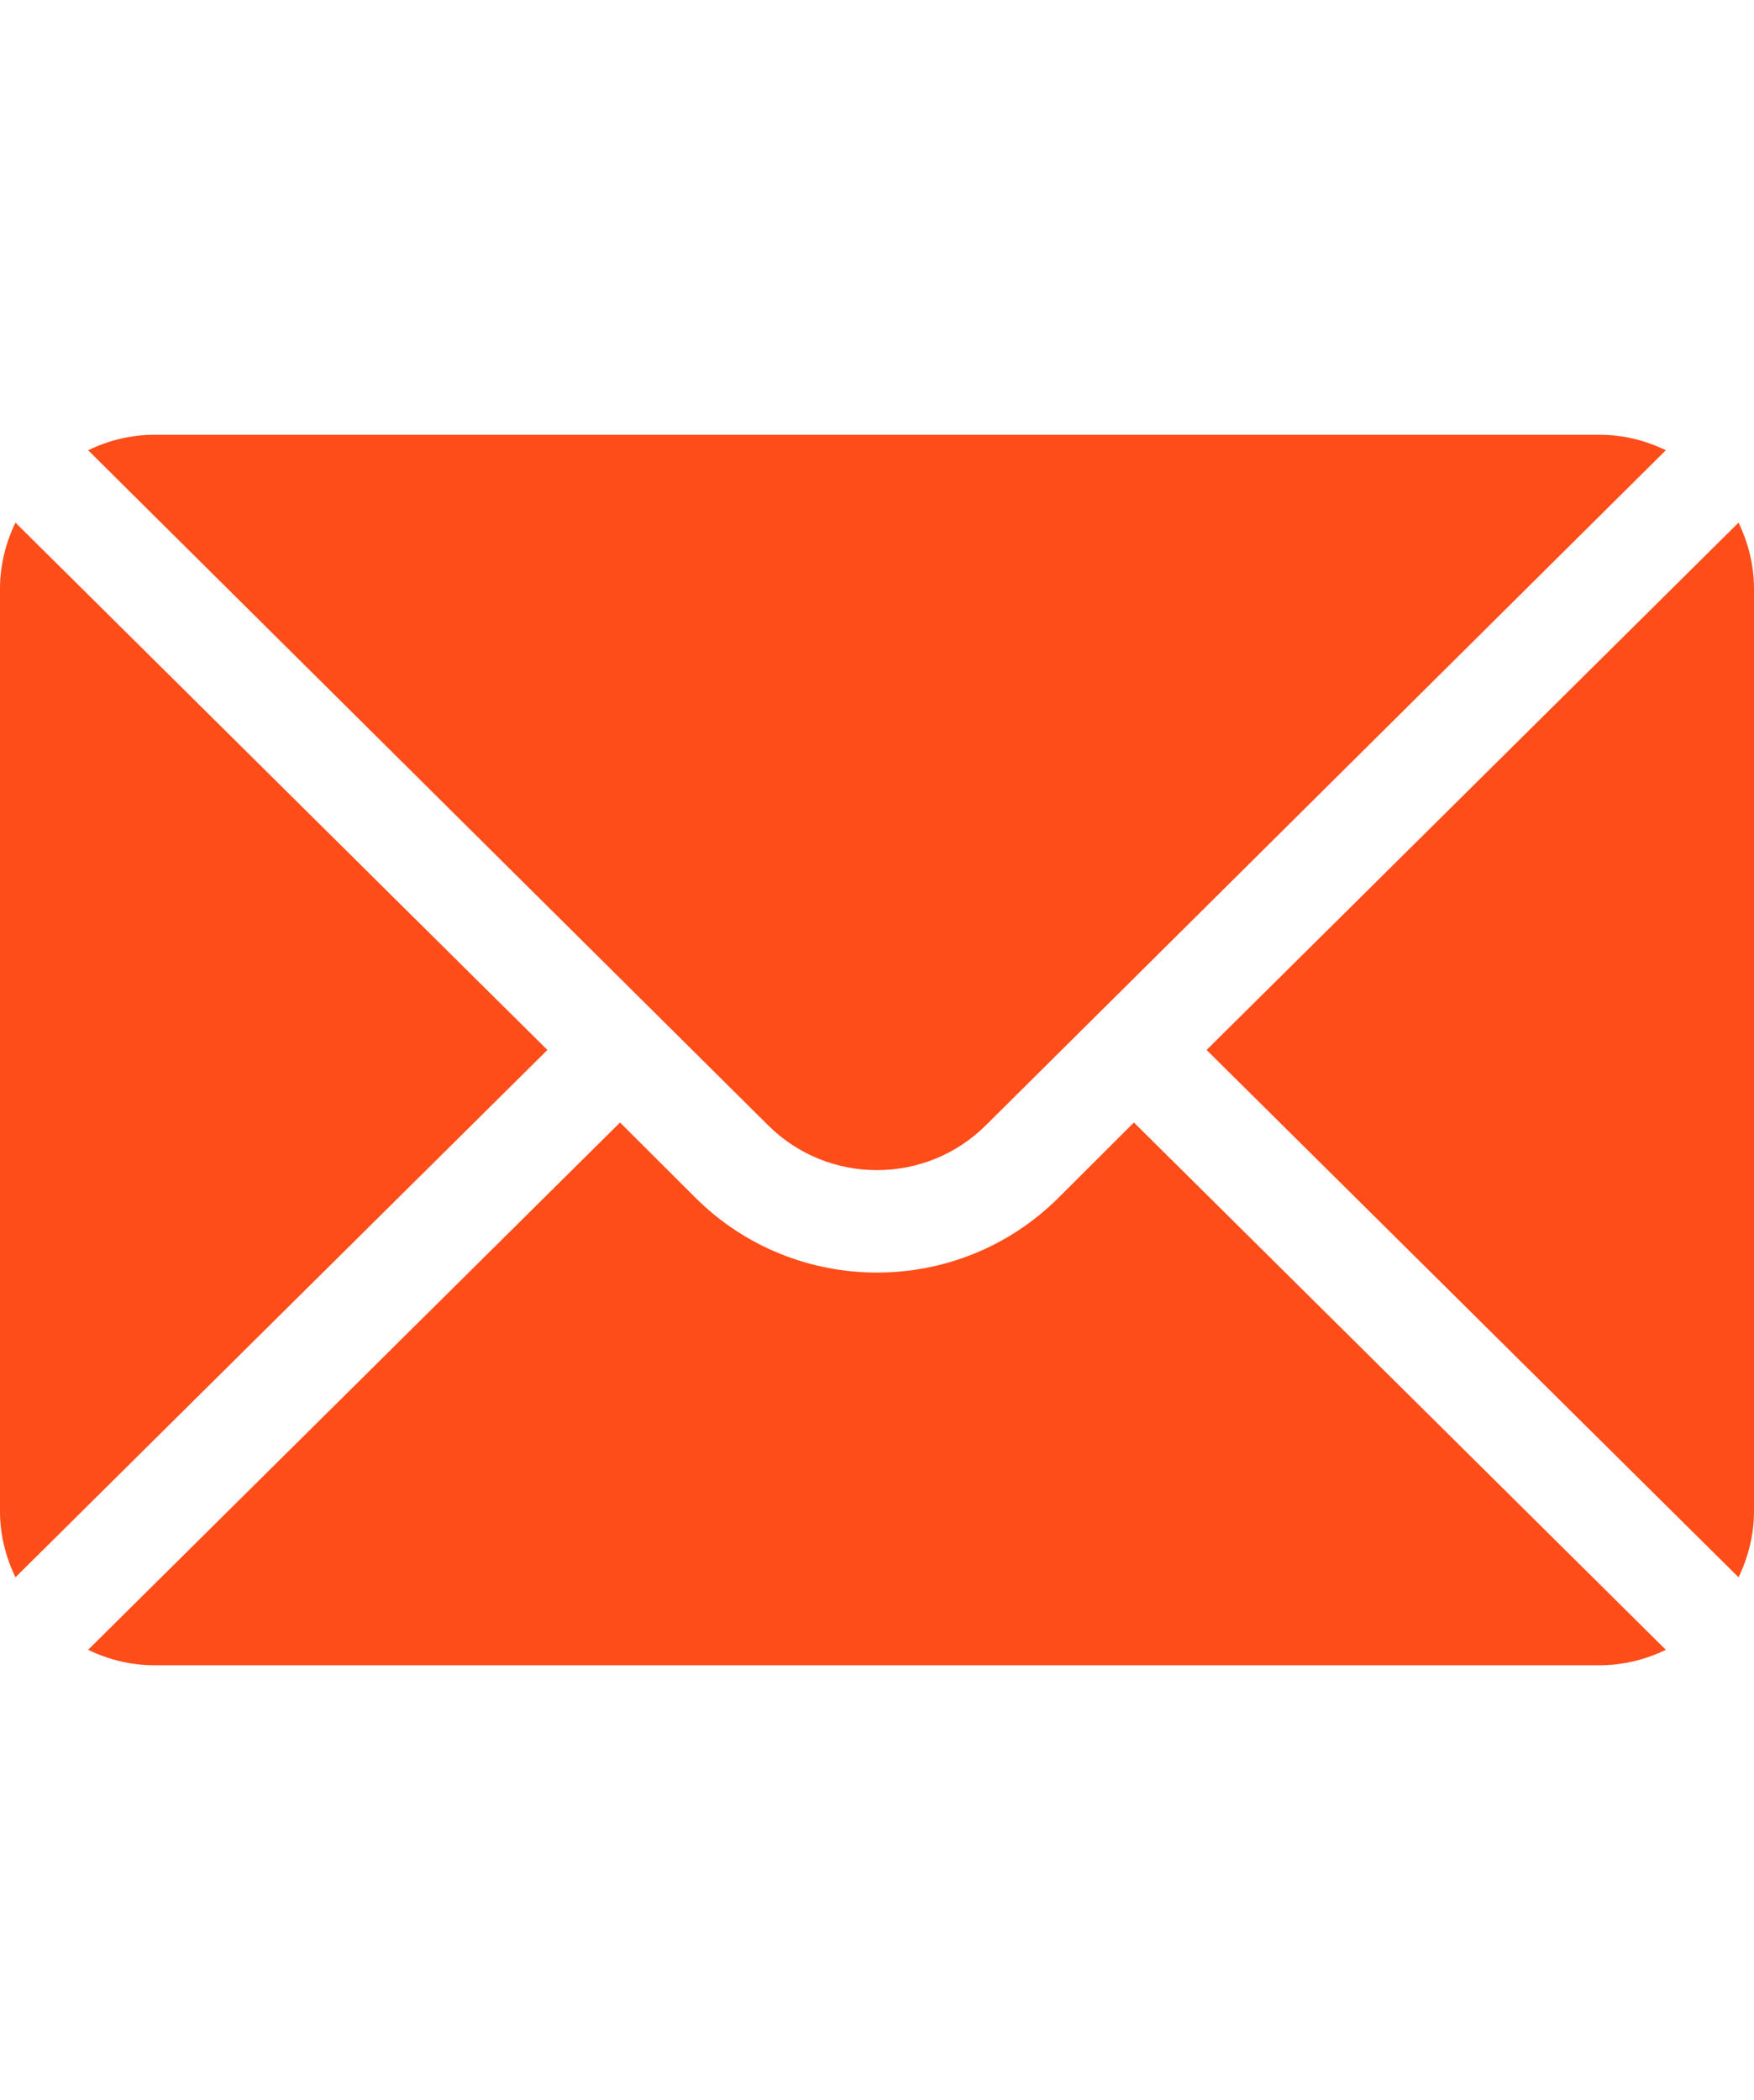 <?xml version="1.0" encoding="UTF-8"?> <svg xmlns="http://www.w3.org/2000/svg" width="218" height="261" viewBox="0 0 218 261" fill="none"><path d="M216.08 64.953L149.965 130.491L216.08 196.029C217.275 193.537 218 190.782 218 187.839V73.142C218 70.2 217.275 67.445 216.08 64.953Z" fill="#FF4D1A"></path><path d="M198.838 54.035H19.158C16.209 54.035 13.447 54.759 10.949 55.951L95.451 139.834C102.923 147.289 115.073 147.289 122.544 139.834L207.046 55.951C204.548 54.759 201.787 54.035 198.838 54.035Z" fill="#FF4D1A"></path><path d="M1.92 64.953C0.725 67.445 0 70.2 0 73.142V187.839C0 190.782 0.725 193.538 1.92 196.029L68.035 130.491L1.92 64.953Z" fill="#FF4D1A"></path><path d="M140.931 139.506L131.576 148.84C119.126 161.261 98.869 161.261 86.419 148.84L77.064 139.506L10.949 205.044C13.447 206.237 16.209 206.96 19.158 206.96H198.838C201.787 206.96 204.548 206.237 207.046 205.044L140.931 139.506Z" fill="#FF4D1A"></path></svg> 